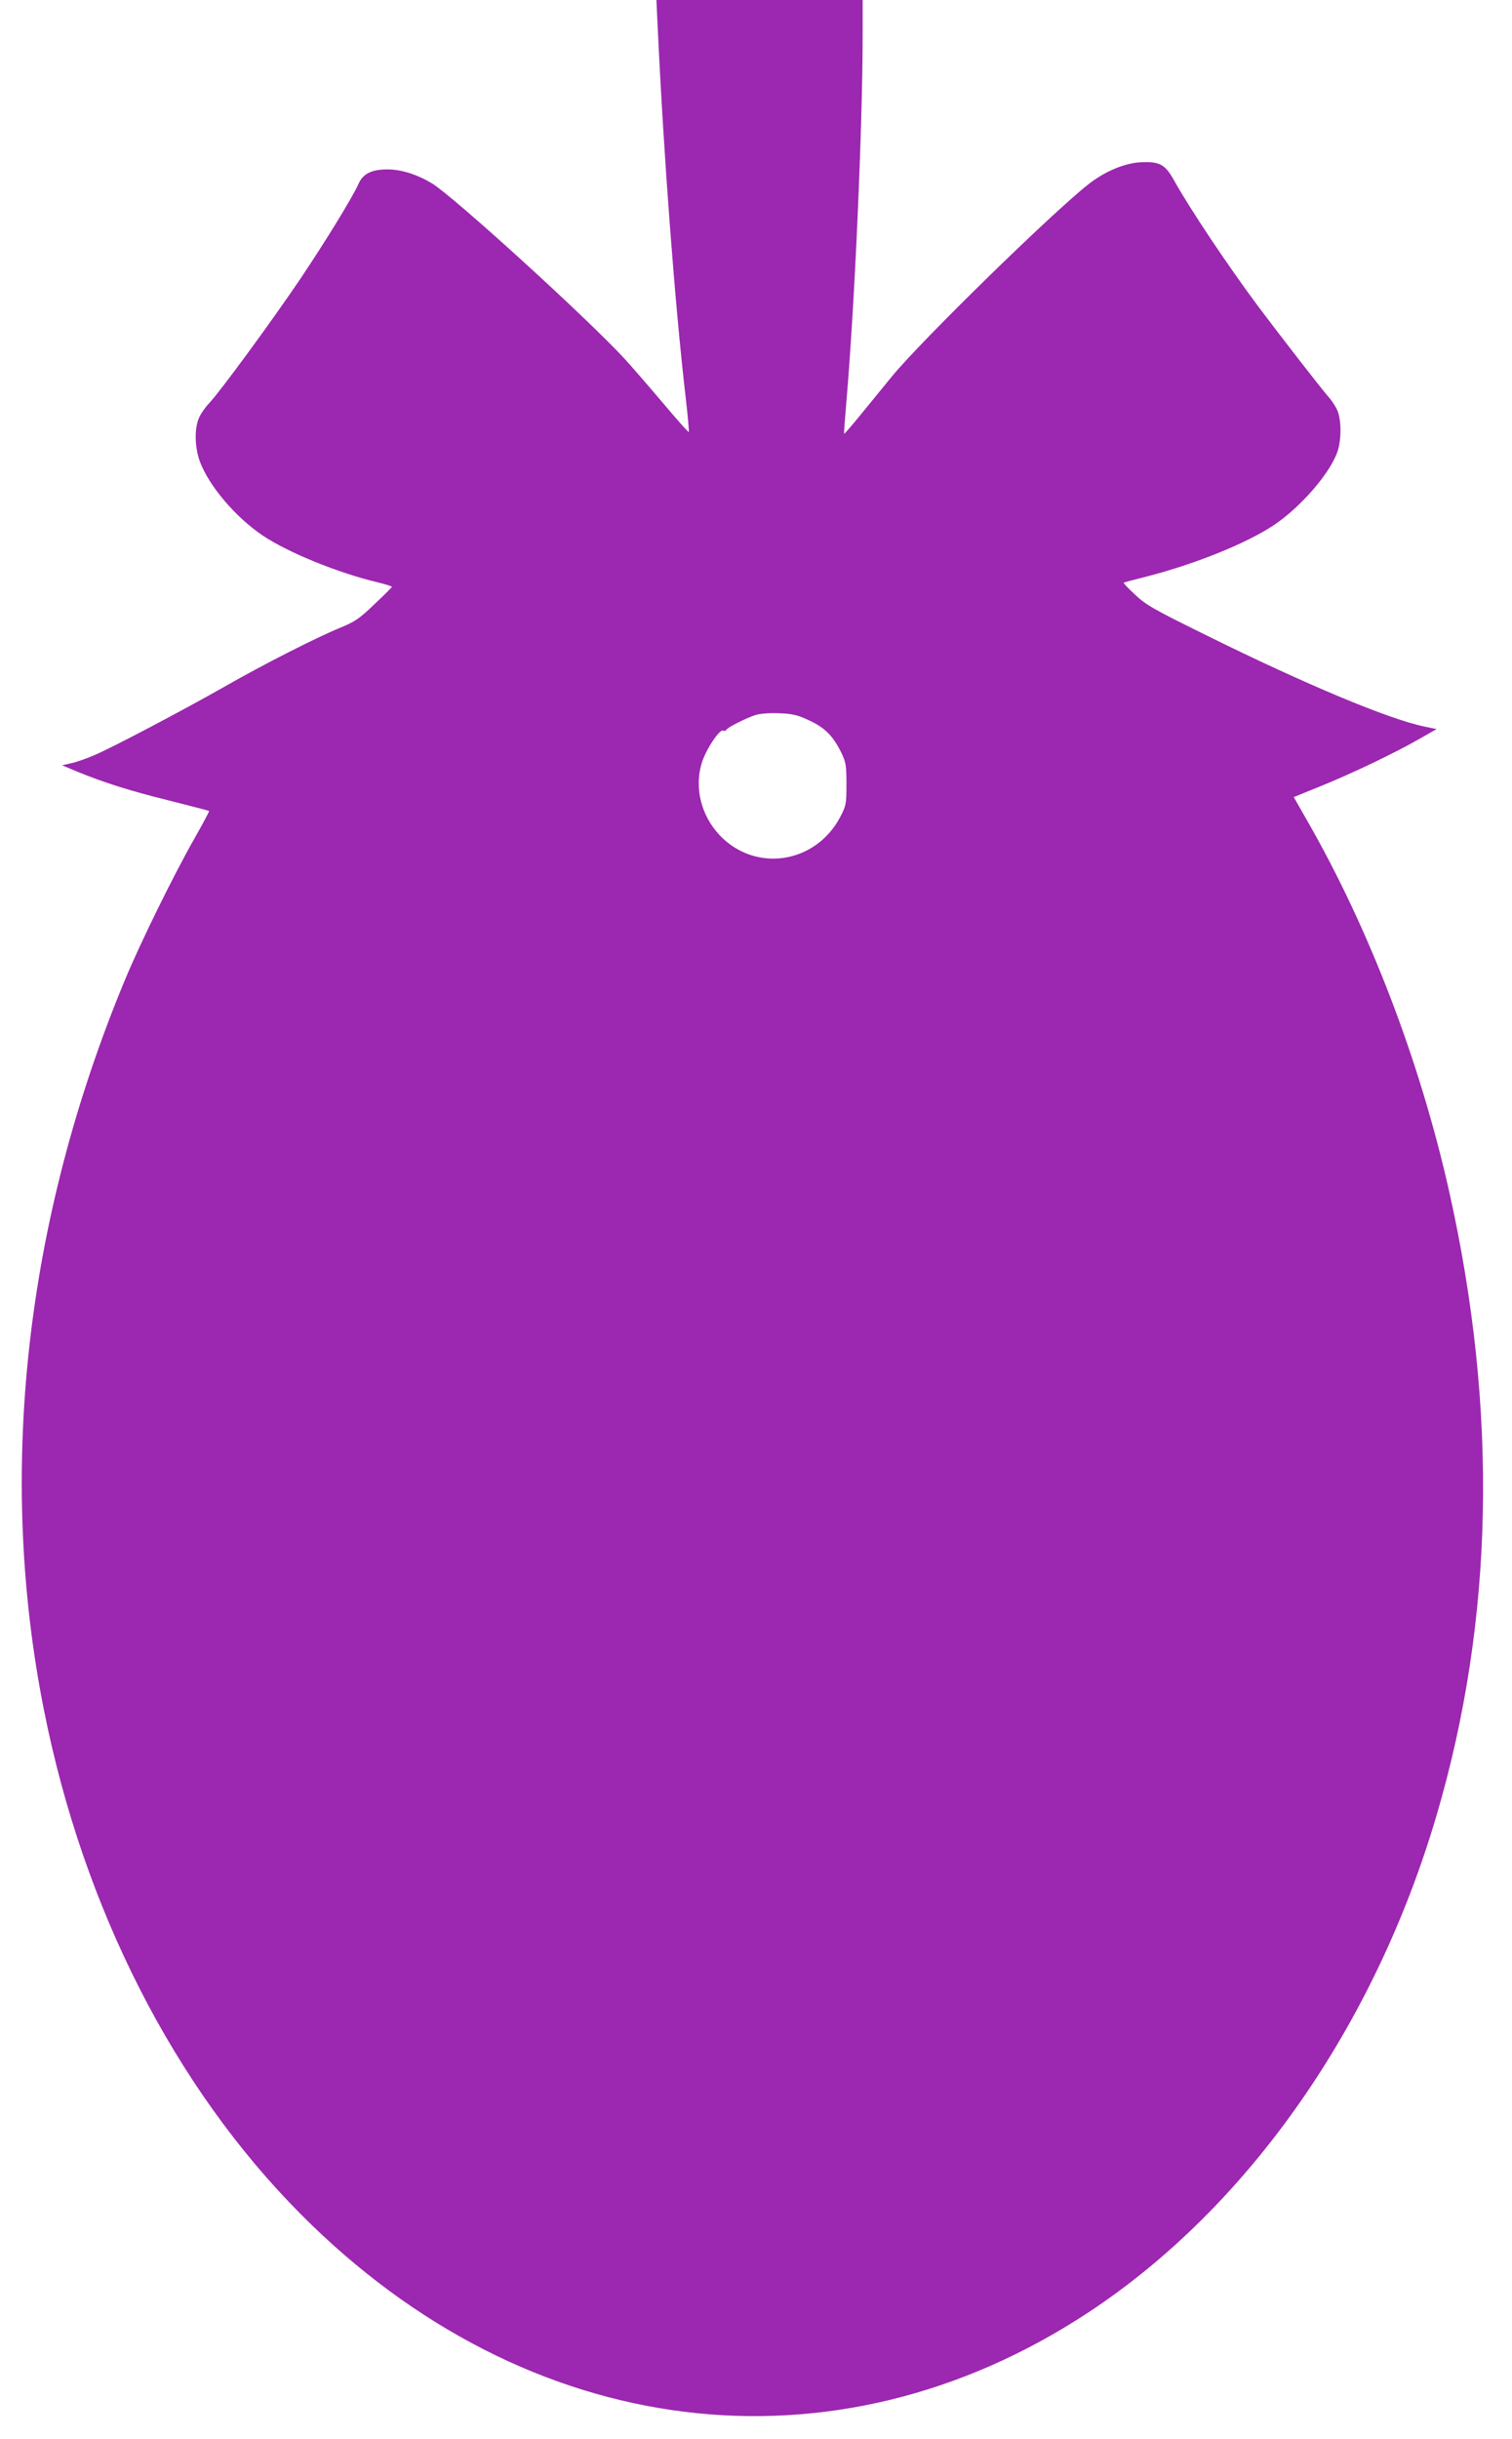 <?xml version="1.0" standalone="no"?>
<!DOCTYPE svg PUBLIC "-//W3C//DTD SVG 20010904//EN"
 "http://www.w3.org/TR/2001/REC-SVG-20010904/DTD/svg10.dtd">
<svg version="1.0" xmlns="http://www.w3.org/2000/svg"
 width="794pt" height="1280pt" viewBox="0 0 794 1280"
 preserveAspectRatio="xMidYMid meet">
<g transform="translate(0,1280) scale(0.1,-0.1)"
fill="#9c27b0" stroke="none">
<path d="M3454 12653 c31 -667 90 -1451 147 -1942 11 -95 18 -175 16 -178 -3
-2 -62 65 -133 149 -71 84 -162 189 -202 233 -196 213 -899 853 -1014 923 -79
47 -161 73 -233 73 -83 0 -128 -22 -152 -75 -30 -69 -179 -311 -307 -501 -143
-212 -422 -593 -477 -650 -21 -22 -46 -58 -55 -80 -24 -57 -21 -156 6 -228 48
-128 187 -291 329 -387 134 -90 398 -197 604 -246 42 -10 76 -21 75 -24 -2 -4
-43 -45 -93 -92 -77 -74 -102 -91 -178 -122 -129 -53 -404 -193 -600 -305
-225 -128 -592 -321 -687 -362 -41 -18 -97 -38 -125 -44 l-49 -11 74 -31 c140
-58 281 -103 488 -154 114 -29 209 -53 210 -55 2 -1 -33 -67 -78 -146 -108
-190 -283 -545 -365 -743 -524 -1262 -671 -2589 -424 -3830 207 -1041 685
-1978 1349 -2645 1189 -1196 2799 -1396 4137 -514 837 552 1501 1499 1827
2608 302 1025 324 2127 65 3278 -154 684 -419 1375 -746 1944 l-69 121 145 59
c163 66 393 176 521 250 l84 48 -63 13 c-186 38 -624 221 -1146 479 -276 136
-317 159 -374 213 -36 33 -63 62 -60 63 2 2 47 14 99 27 261 65 540 176 689
275 144 96 304 282 337 394 17 56 18 142 2 194 -6 22 -28 58 -49 82 -42 48
-250 316 -374 481 -159 214 -354 505 -440 659 -48 86 -77 100 -182 94 -83 -6
-186 -50 -270 -117 -196 -155 -877 -821 -1029 -1006 -54 -67 -133 -162 -174
-213 -41 -50 -76 -90 -77 -88 -2 1 4 79 12 172 43 500 85 1437 85 1922 l0 182
-541 0 -542 0 7 -147z m794 -3633 c83 -38 127 -82 170 -170 24 -50 27 -66 27
-165 0 -104 -2 -113 -32 -171 -129 -247 -446 -295 -634 -97 -96 102 -133 246
-95 375 19 68 93 181 112 174 7 -3 16 -1 19 5 8 13 100 59 150 76 24 8 73 12
125 10 72 -3 96 -8 158 -37z"/>
</g>
</svg>
